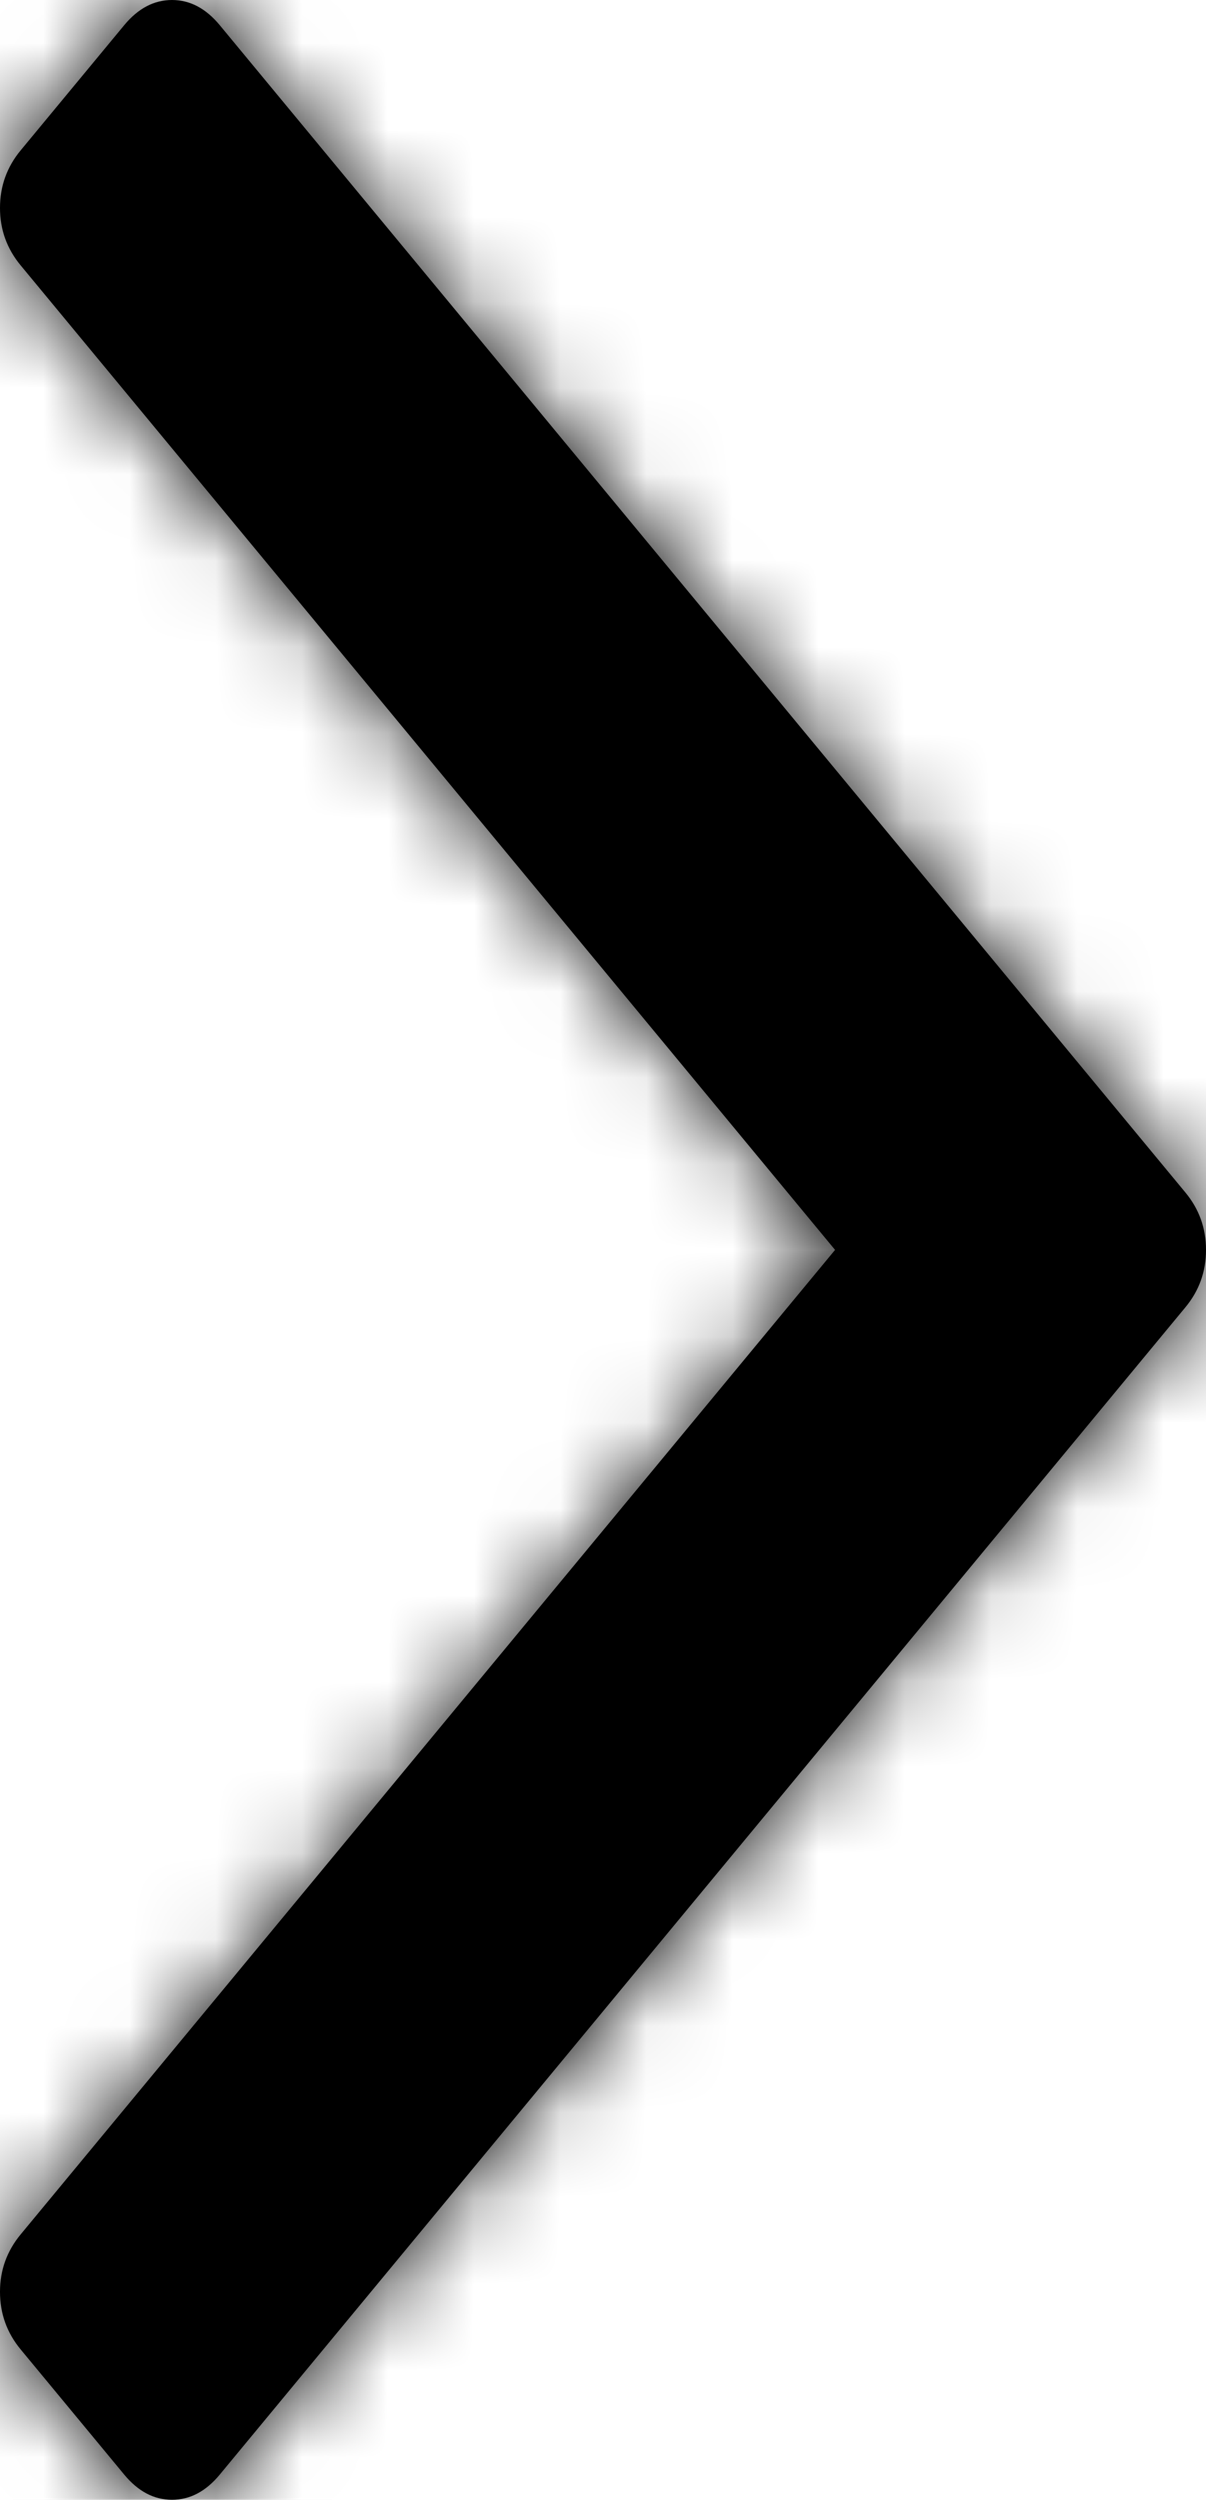 ﻿<?xml version="1.0" encoding="utf-8"?>
<svg version="1.1" xmlns:xlink="http://www.w3.org/1999/xlink" width="14px" height="29px" xmlns="http://www.w3.org/2000/svg">
  <defs>
    <mask fill="black" id="clip3">
      <path d="M 13.759 13.832  C 13.92 14.025  14 14.248  14 14.5  C 14 14.752  13.92 14.975  13.759 15.168  L 2.55 28.709  C 2.389 28.903  2.205 29  1.997 29  C 1.788 29  1.604 28.903  1.443 28.709  L 0.241 27.257  C 0.08 27.063  0 26.84  0 26.588  C 0 26.336  0.08 26.114  0.241 25.92  L 9.694 14.5  L 0.241 3.08  C 0.08 2.886  0 2.664  0 2.412  C 0 2.16  0.08 1.937  0.241 1.743  L 1.443 0.291  C 1.604 0.097  1.788 0  1.997 0  C 2.205 0  2.389 0.097  2.55 0.291  L 13.759 13.832  Z " fill-rule="evenodd" />
    </mask>
  </defs>
  <g transform="matrix(1 0 0 1 -287 -3211 )">
    <path d="M 13.759 13.832  C 13.92 14.025  14 14.248  14 14.5  C 14 14.752  13.92 14.975  13.759 15.168  L 2.55 28.709  C 2.389 28.903  2.205 29  1.997 29  C 1.788 29  1.604 28.903  1.443 28.709  L 0.241 27.257  C 0.08 27.063  0 26.84  0 26.588  C 0 26.336  0.08 26.114  0.241 25.92  L 9.694 14.5  L 0.241 3.08  C 0.08 2.886  0 2.664  0 2.412  C 0 2.16  0.08 1.937  0.241 1.743  L 1.443 0.291  C 1.604 0.097  1.788 0  1.997 0  C 2.205 0  2.389 0.097  2.55 0.291  L 13.759 13.832  Z " fill-rule="nonzero" fill="#000000" stroke="none" transform="matrix(1 0 0 1 287 3211 )" />
    <path d="M 13.759 13.832  C 13.92 14.025  14 14.248  14 14.5  C 14 14.752  13.92 14.975  13.759 15.168  L 2.55 28.709  C 2.389 28.903  2.205 29  1.997 29  C 1.788 29  1.604 28.903  1.443 28.709  L 0.241 27.257  C 0.08 27.063  0 26.84  0 26.588  C 0 26.336  0.08 26.114  0.241 25.92  L 9.694 14.5  L 0.241 3.08  C 0.08 2.886  0 2.664  0 2.412  C 0 2.16  0.08 1.937  0.241 1.743  L 1.443 0.291  C 1.604 0.097  1.788 0  1.997 0  C 2.205 0  2.389 0.097  2.55 0.291  L 13.759 13.832  Z " stroke-width="26" stroke="#000000" fill="none" transform="matrix(1 0 0 1 287 3211 )" mask="url(#clip3)" />
  </g>
</svg>
